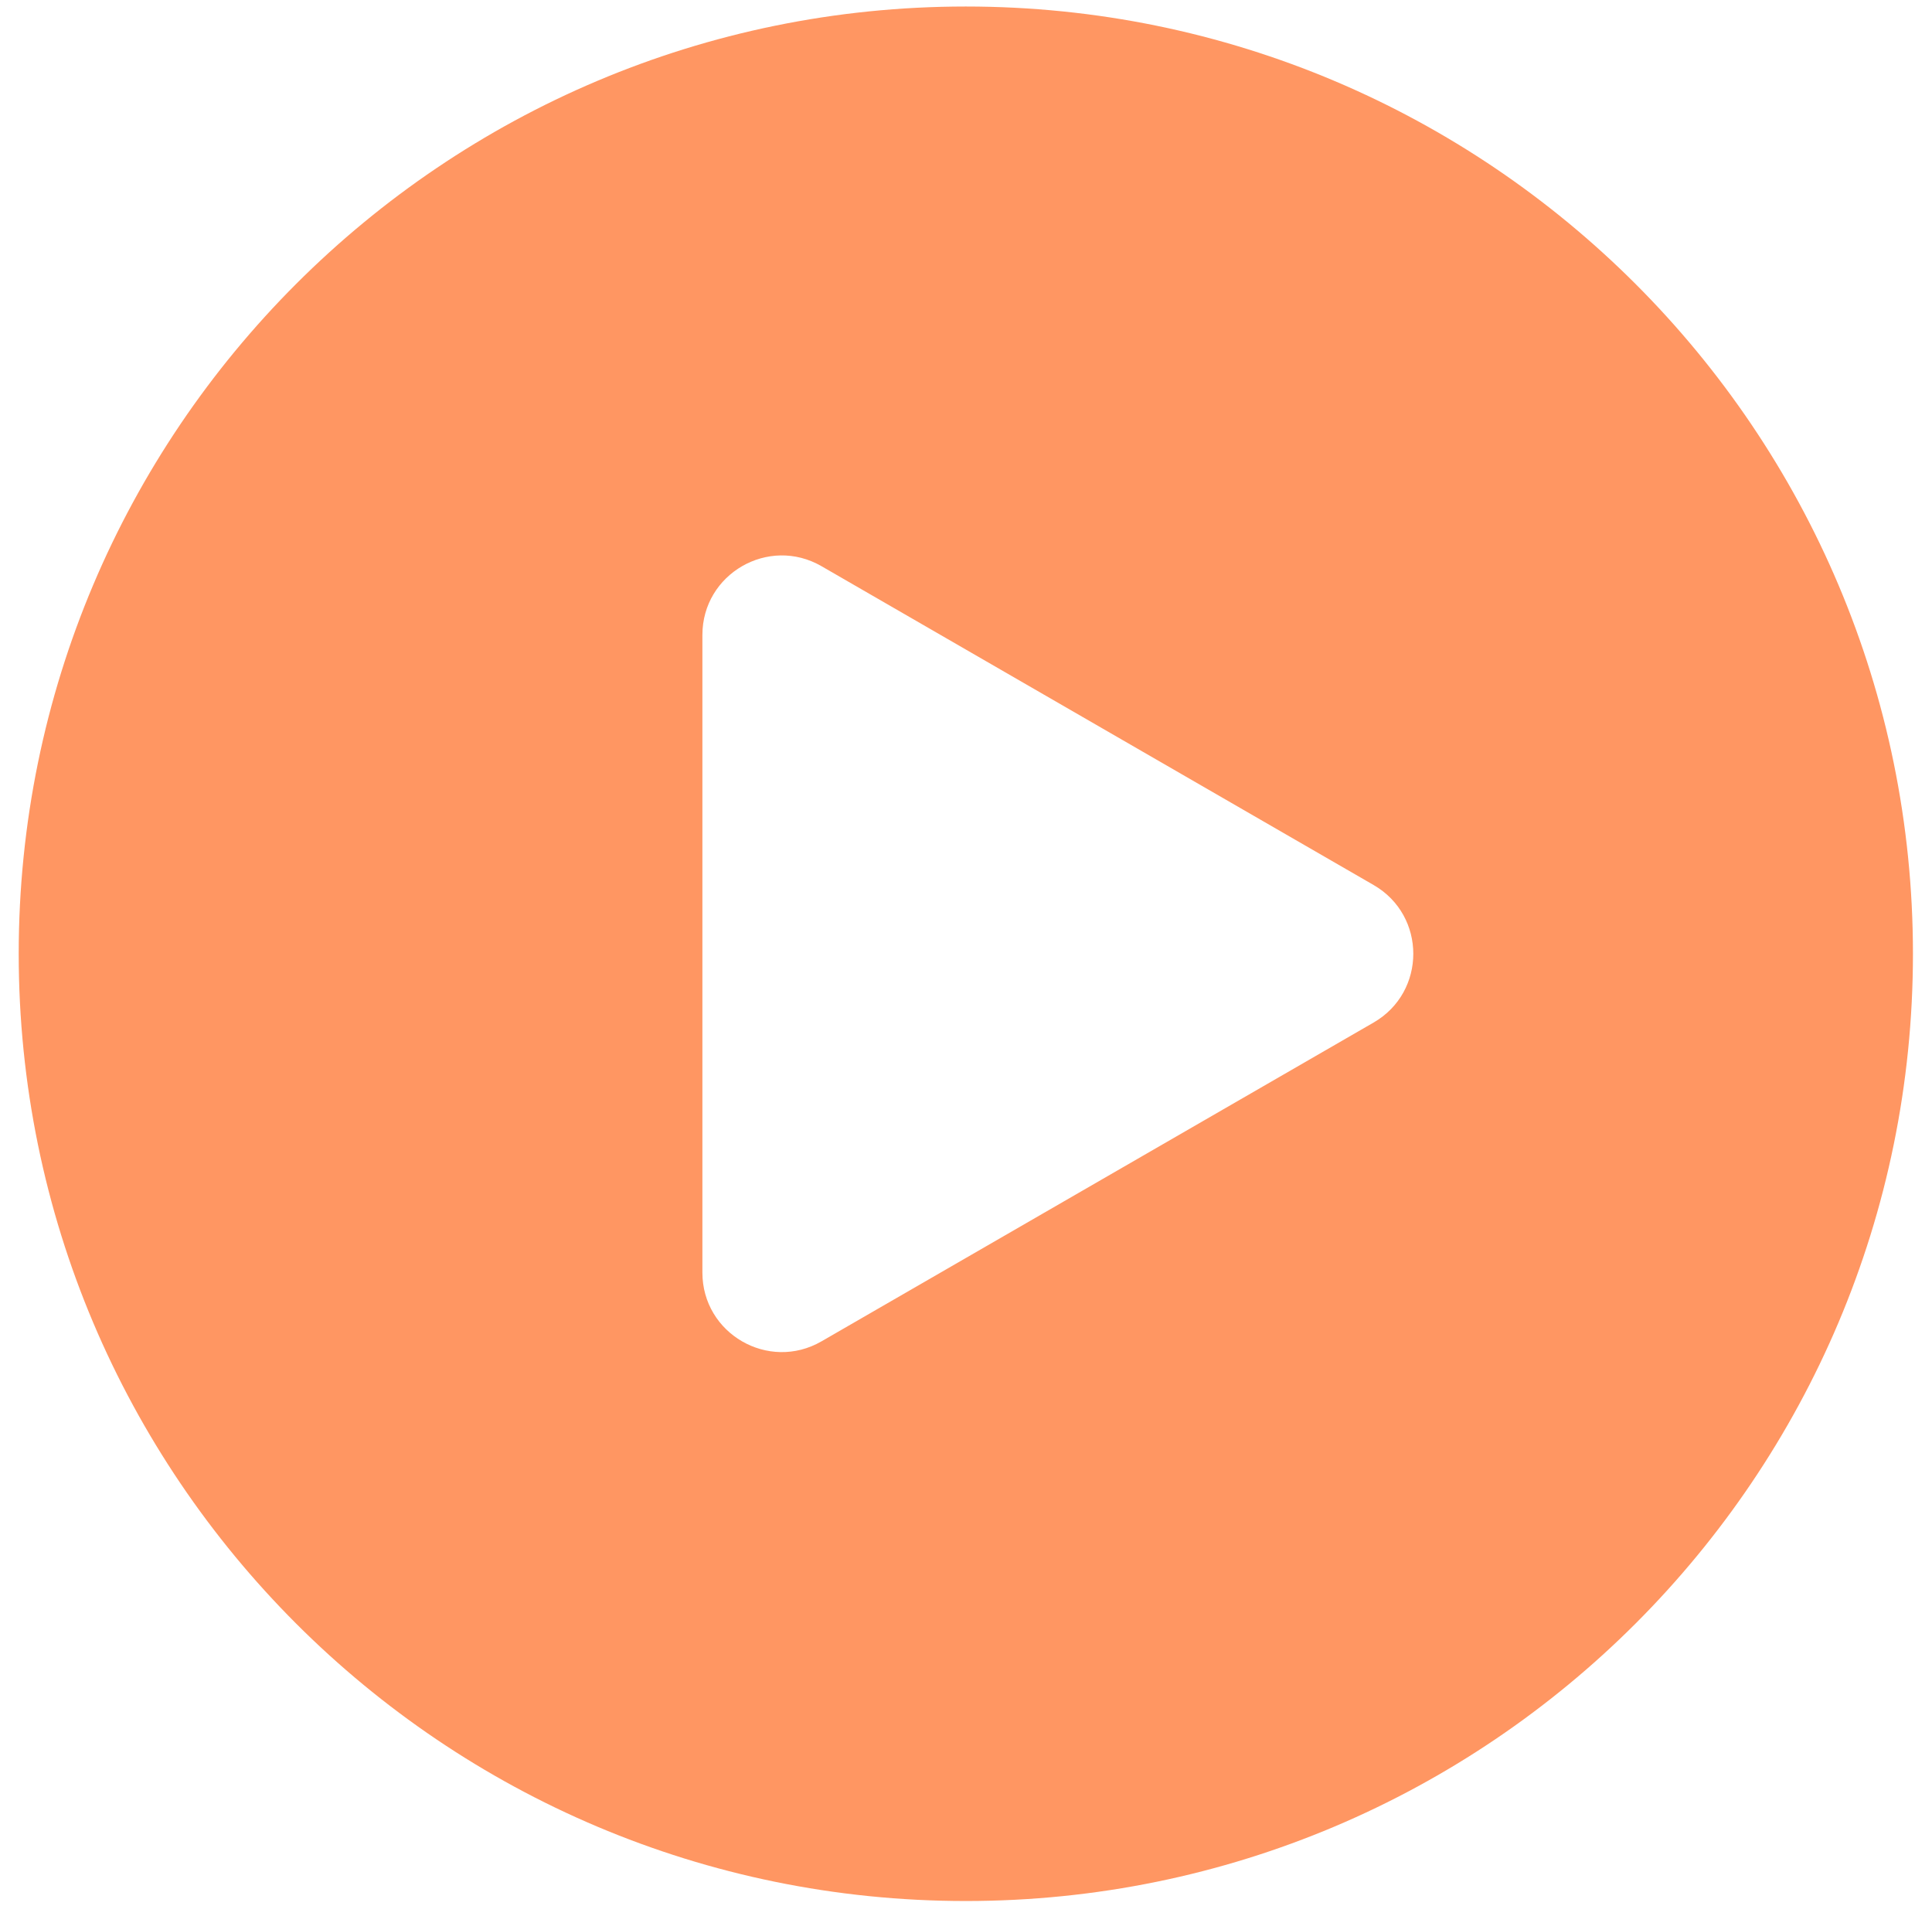 <svg width="73" height="72" viewBox="0 0 73 72" fill="none" xmlns="http://www.w3.org/2000/svg">
<path opacity="0.7" fill-rule="evenodd" clip-rule="evenodd" d="M36.493 71.819C56.258 71.819 72.28 55.797 72.28 36.032C72.28 16.268 56.258 0.246 36.493 0.246C16.729 0.246 0.707 16.268 0.707 36.032C0.707 55.797 16.729 71.819 36.493 71.819ZM51.901 38.631C53.901 37.476 53.901 34.589 51.901 33.435L31.04 21.39C29.04 20.235 26.54 21.679 26.54 23.988L26.54 48.077C26.54 50.387 29.04 51.83 31.04 50.675L51.901 38.631Z" fill="#FF6A20"/>
</svg>
